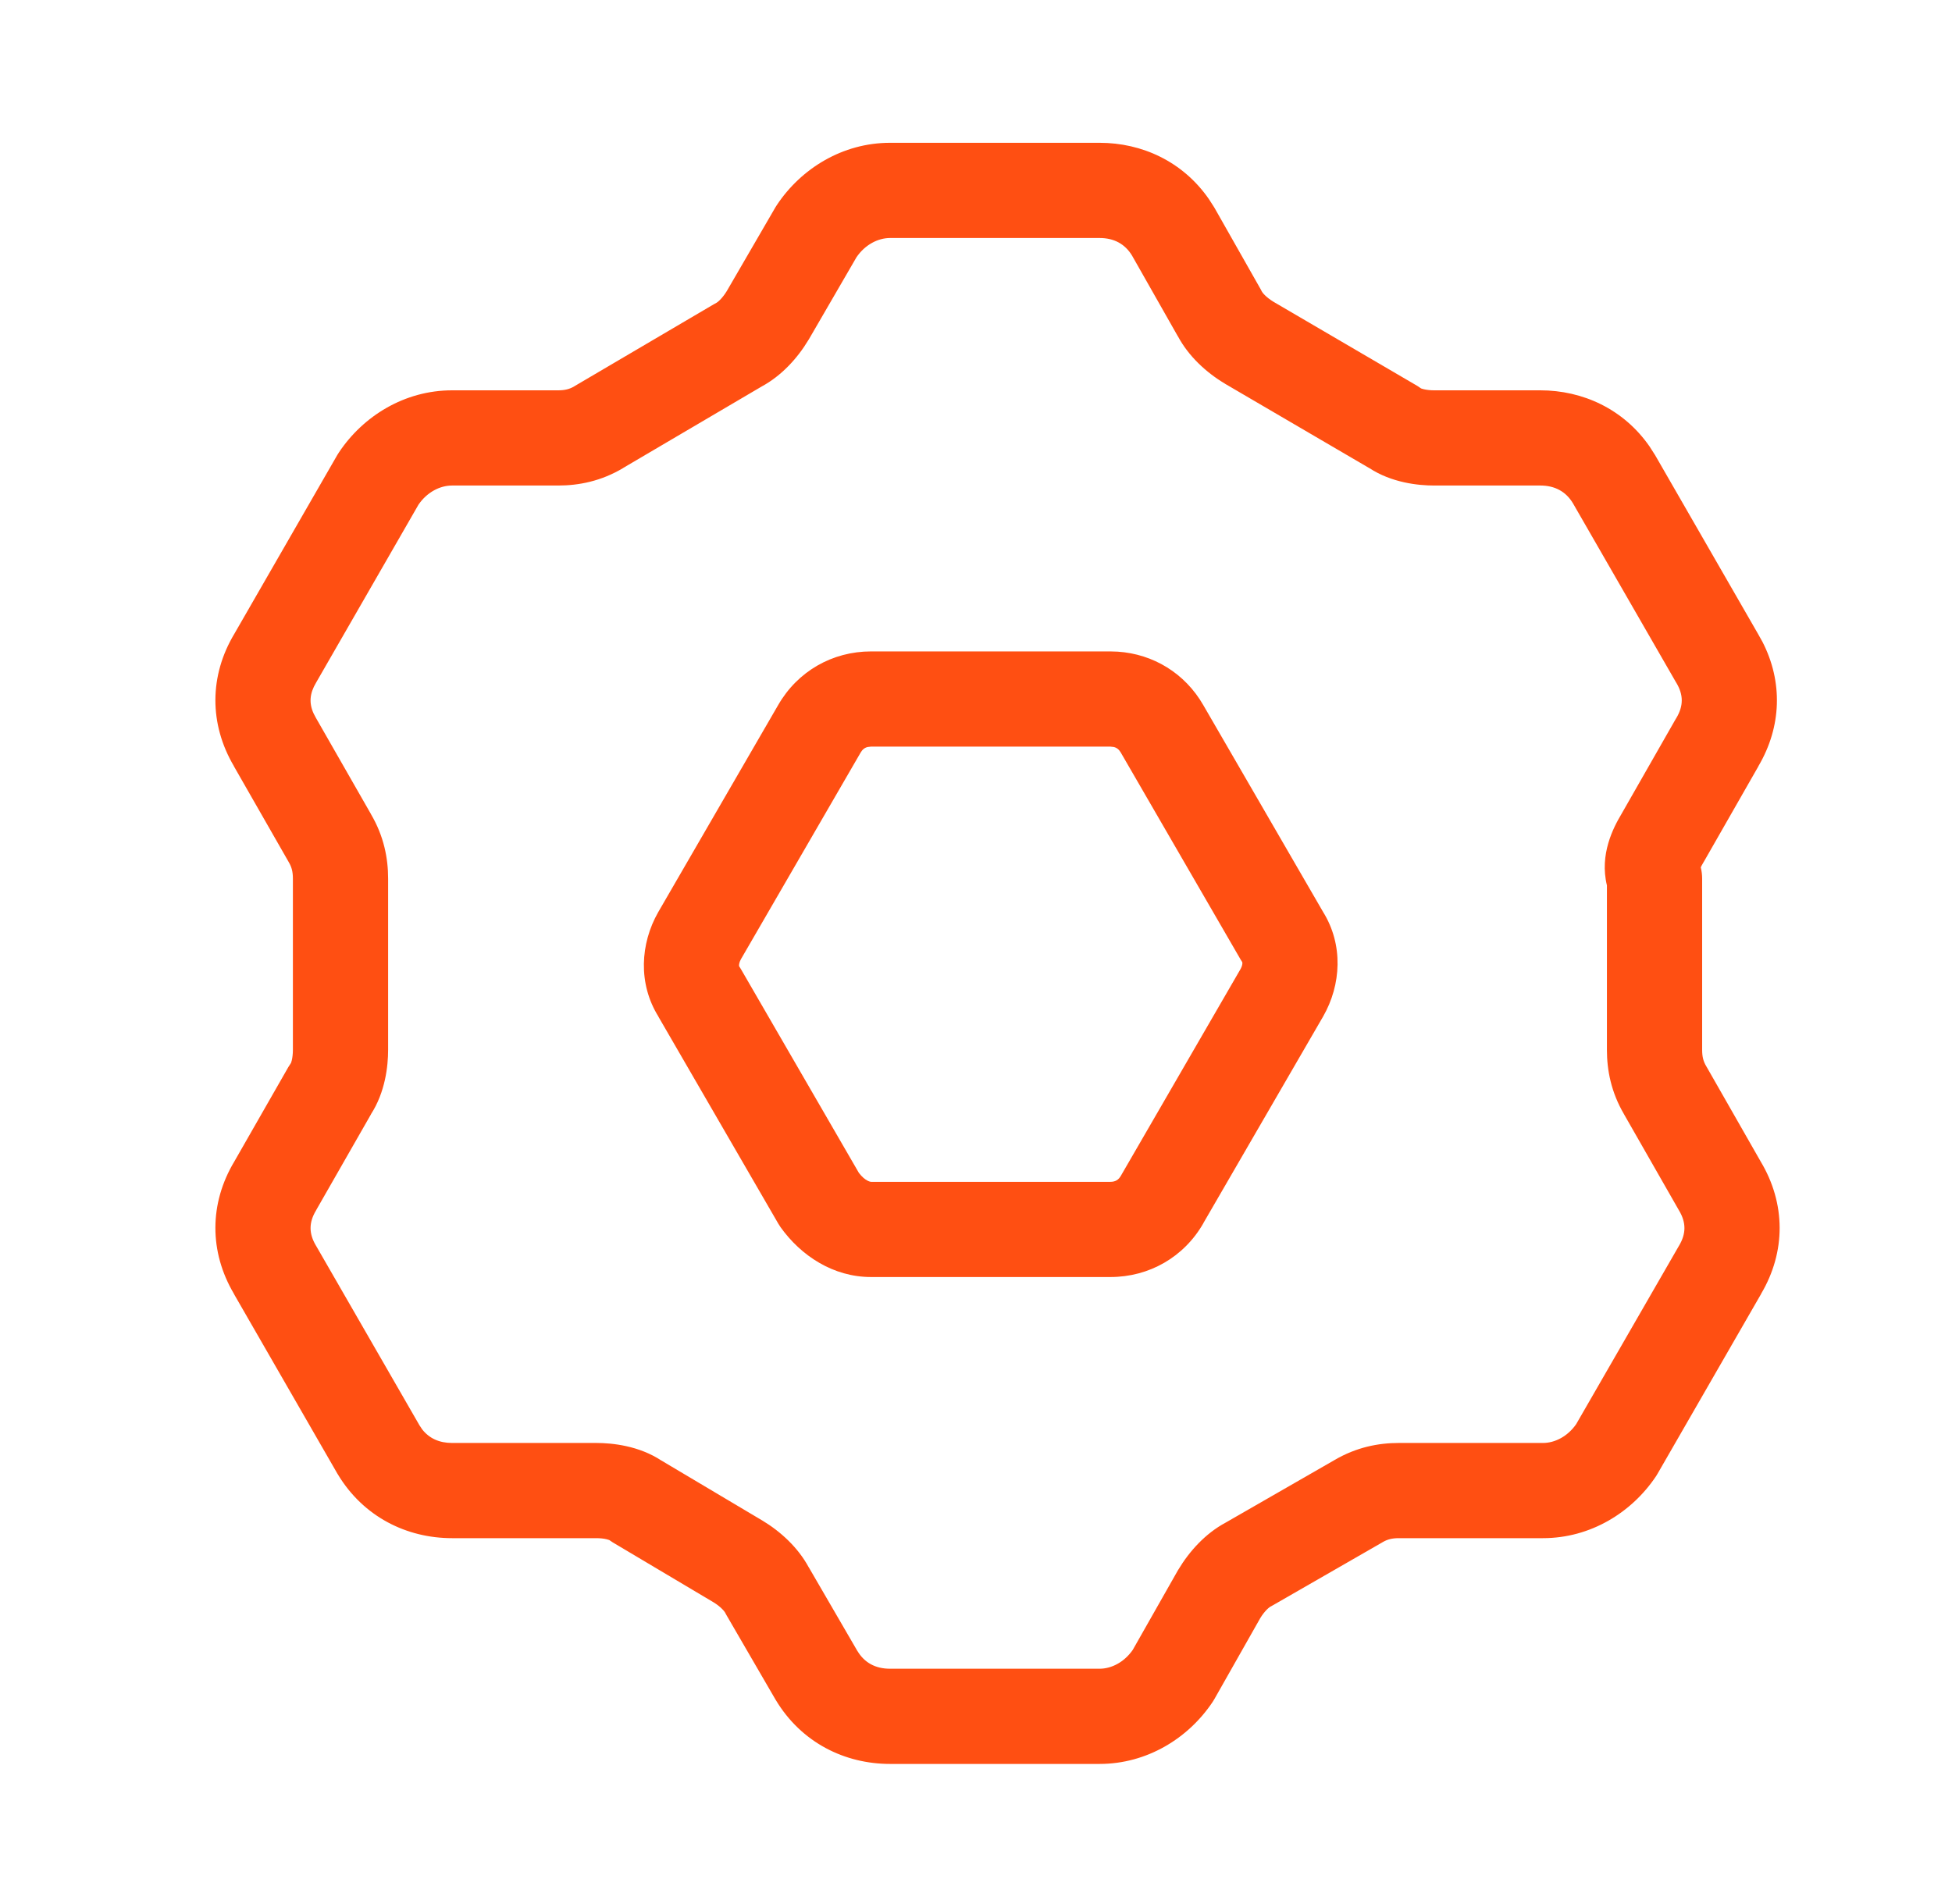 <svg width="41" height="40" viewBox="0 0 41 40" fill="none" xmlns="http://www.w3.org/2000/svg">
<path d="M23.095 3C23.985 3 24.842 3.391 25.39 4.18L25.495 4.343L25.508 4.364L26.48 6.078L26.504 6.124C26.505 6.125 26.52 6.154 26.566 6.2C26.612 6.245 26.674 6.295 26.75 6.341L29.771 8.108L29.866 8.172C29.837 8.15 29.84 8.161 29.905 8.177C29.965 8.191 30.043 8.2 30.123 8.2H32.352C33.242 8.2 34.1 8.591 34.648 9.38L34.752 9.543L34.762 9.558L36.924 13.314L37.018 13.482C37.451 14.323 37.422 15.267 36.934 16.095L36.935 16.096L35.792 18.096C35.789 18.102 35.785 18.108 35.781 18.114C35.755 18.158 35.736 18.193 35.723 18.221C35.742 18.298 35.752 18.377 35.752 18.457V22.058C35.752 22.198 35.777 22.298 35.838 22.399C35.842 22.405 35.845 22.412 35.849 22.418L36.98 24.399C37.51 25.282 37.513 26.299 36.989 27.183L36.99 27.184L34.818 30.956C34.807 30.975 34.796 30.994 34.784 31.012C34.277 31.772 33.409 32.314 32.409 32.314H29.381C29.24 32.314 29.14 32.339 29.038 32.4C29.033 32.403 29.027 32.407 29.021 32.41L26.736 33.724C26.72 33.733 26.702 33.743 26.685 33.752C26.681 33.754 26.653 33.771 26.609 33.814C26.565 33.859 26.515 33.92 26.47 33.995L25.508 35.693C25.496 35.714 25.483 35.735 25.47 35.755C24.963 36.515 24.094 37.057 23.095 37.057H18.695C17.746 37.057 16.834 36.612 16.295 35.715C16.293 35.711 16.29 35.706 16.287 35.702L15.259 33.931C15.248 33.913 15.239 33.894 15.229 33.876C15.229 33.876 15.213 33.847 15.166 33.8C15.121 33.755 15.059 33.705 14.983 33.659L12.869 32.402C12.844 32.387 12.819 32.37 12.795 32.352C12.805 32.359 12.792 32.349 12.742 32.337C12.682 32.322 12.604 32.314 12.523 32.314H9.495C8.546 32.314 7.634 31.869 7.095 30.972C7.092 30.966 7.088 30.961 7.085 30.956L4.914 27.184L4.915 27.183C4.392 26.299 4.393 25.282 4.923 24.399L6.056 22.418L6.123 22.314C6.101 22.343 6.113 22.34 6.129 22.275C6.143 22.215 6.152 22.138 6.152 22.058V18.457C6.152 18.316 6.127 18.216 6.066 18.114C6.063 18.108 6.059 18.102 6.056 18.096L4.912 16.096L4.913 16.095C4.392 15.211 4.394 14.196 4.923 13.314L7.085 9.558L7.12 9.503C7.627 8.742 8.496 8.2 9.495 8.2H11.724C11.864 8.2 11.965 8.175 12.066 8.114L12.073 8.109L14.988 6.395L15.048 6.362C15.052 6.36 15.08 6.343 15.123 6.3C15.169 6.254 15.219 6.191 15.266 6.114L16.287 4.355L16.32 4.303C16.827 3.542 17.696 3 18.695 3H23.095ZM18.695 5C18.441 5 18.17 5.141 17.991 5.402L16.988 7.131C16.986 7.135 16.983 7.139 16.98 7.143C16.751 7.525 16.416 7.893 16.001 8.118L13.094 9.828L13.095 9.829C12.625 10.111 12.154 10.2 11.724 10.2H9.495C9.241 10.2 8.969 10.34 8.79 10.602L6.647 14.327C6.645 14.332 6.641 14.338 6.638 14.343C6.504 14.566 6.487 14.772 6.588 14.991L6.638 15.086L6.648 15.103L7.792 17.103H7.791C8.064 17.567 8.152 18.032 8.152 18.457V22.058C8.152 22.395 8.093 22.942 7.791 23.409L7.792 23.41L6.648 25.41C6.645 25.416 6.641 25.423 6.638 25.429C6.485 25.683 6.485 25.916 6.638 26.171C6.641 26.176 6.644 26.181 6.647 26.186L8.81 29.942L8.868 30.029C9.015 30.217 9.226 30.314 9.495 30.314H12.523C12.864 30.314 13.42 30.373 13.891 30.683H13.892L16.006 31.94L16.01 31.942C16.393 32.172 16.762 32.509 16.987 32.927H16.988L18.009 34.685H18.01C18.157 34.93 18.387 35.057 18.695 35.057H23.095C23.346 35.057 23.613 34.919 23.792 34.662L24.739 32.993L24.752 32.972C24.983 32.587 25.32 32.215 25.739 31.99L28.025 30.676C28.49 30.402 28.955 30.314 29.381 30.314H32.409C32.661 30.314 32.928 30.175 33.106 29.919L35.257 26.186L35.266 26.171C35.418 25.916 35.418 25.683 35.266 25.429C35.262 25.423 35.258 25.416 35.255 25.41L34.112 23.41V23.409C33.84 22.946 33.752 22.482 33.752 22.058V18.601C33.593 17.946 33.887 17.387 34.056 17.103L35.198 15.103L35.209 15.086C35.362 14.831 35.362 14.597 35.209 14.343C35.206 14.338 35.202 14.332 35.199 14.327L33.037 10.571C32.89 10.327 32.659 10.2 32.352 10.2H30.123C29.784 10.2 29.231 10.141 28.762 9.834V9.835L25.732 8.063L25.724 8.057C25.337 7.826 24.965 7.485 24.74 7.063L24.739 7.064L23.776 5.367C23.629 5.126 23.4 5 23.095 5H18.695ZM23.475 13.69C24.224 13.739 24.891 14.146 25.274 14.813L27.789 19.156C28.22 19.848 28.171 20.69 27.792 21.353L27.789 21.358L25.276 25.695L25.277 25.696C24.869 26.411 24.135 26.828 23.323 26.828H18.295C17.503 26.828 16.825 26.383 16.395 25.781C16.377 25.755 16.36 25.729 16.344 25.701L13.829 21.358L13.83 21.357C13.399 20.666 13.447 19.825 13.826 19.161L13.829 19.156L16.344 14.813C16.753 14.101 17.485 13.685 18.295 13.685H23.323L23.475 13.69ZM18.225 15.693C18.161 15.708 18.113 15.747 18.077 15.81L18.074 15.815L15.562 20.152C15.53 20.21 15.524 20.255 15.523 20.278C15.523 20.289 15.525 20.297 15.525 20.3L15.526 20.302L15.527 20.303L15.56 20.355L18.04 24.64C18.175 24.817 18.287 24.828 18.295 24.828H23.323C23.425 24.828 23.492 24.789 23.541 24.704L23.544 24.699L26.058 20.355C26.088 20.3 26.095 20.258 26.095 20.235C26.095 20.224 26.094 20.218 26.093 20.215L26.092 20.212C26.08 20.194 26.068 20.176 26.058 20.158L23.544 15.815L23.541 15.81C23.505 15.747 23.458 15.708 23.394 15.693L23.323 15.685H18.295L18.225 15.693Z" fill="#FF4F12"/>
</svg>
